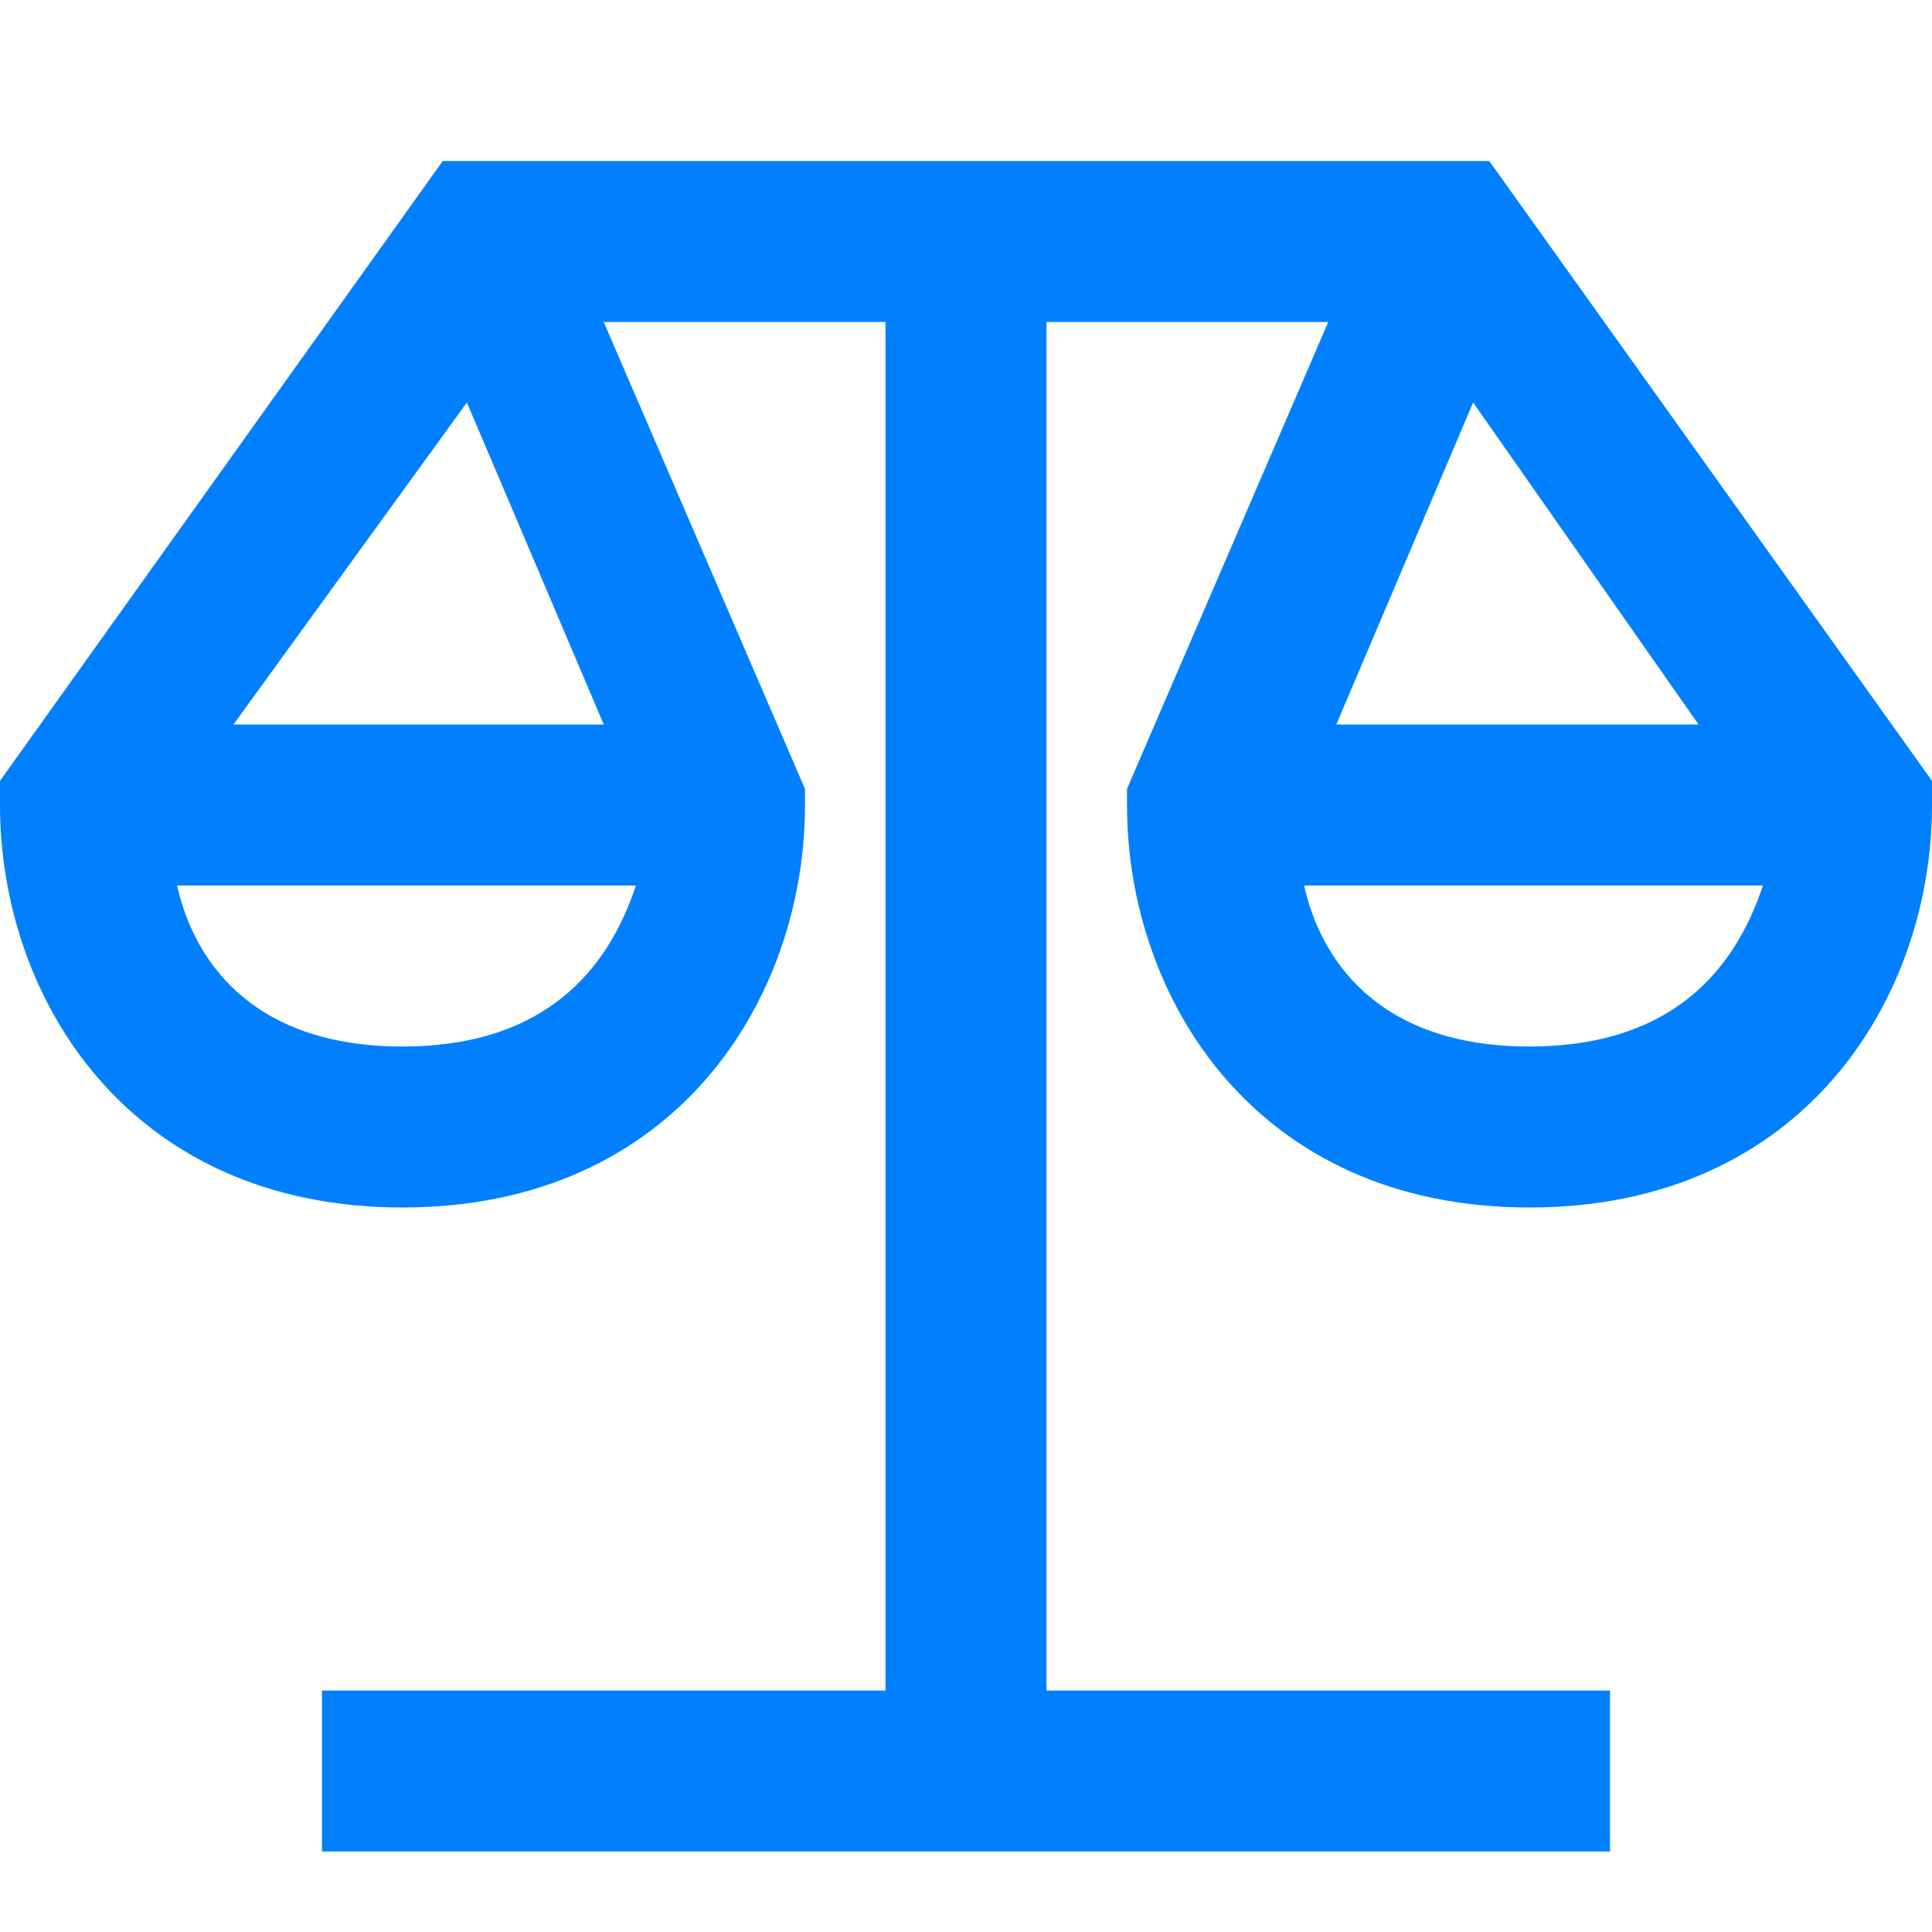 <?xml version="1.0" encoding="UTF-8"?>
<svg xmlns="http://www.w3.org/2000/svg" viewBox="0 0 24 24">
  <path fill="#050000" d="M18.5 2h-13L0 9.7v.3c0 2.4 1.6 5 5 5s5-2.6 5-5v-.2L7.5 4H11v17H4v2h16v-2h-7V4h3.5L14 9.8v.2c0 2.4 1.6 5 5 5s5-2.6 5-5v-.3L18.5 2zM5.8 5l1.7 4H2.9l2.9-4zM5 13c-1.9 0-2.6-1.1-2.8-2h5.7c-.3.9-1 2-2.9 2zm16.1-4h-4.5l1.7-4 2.8 4zM19 13c-1.9 0-2.6-1.1-2.8-2h5.7c-.3.9-1 2-2.9 2z" style="fill: #0080ff;"></path>
</svg>
